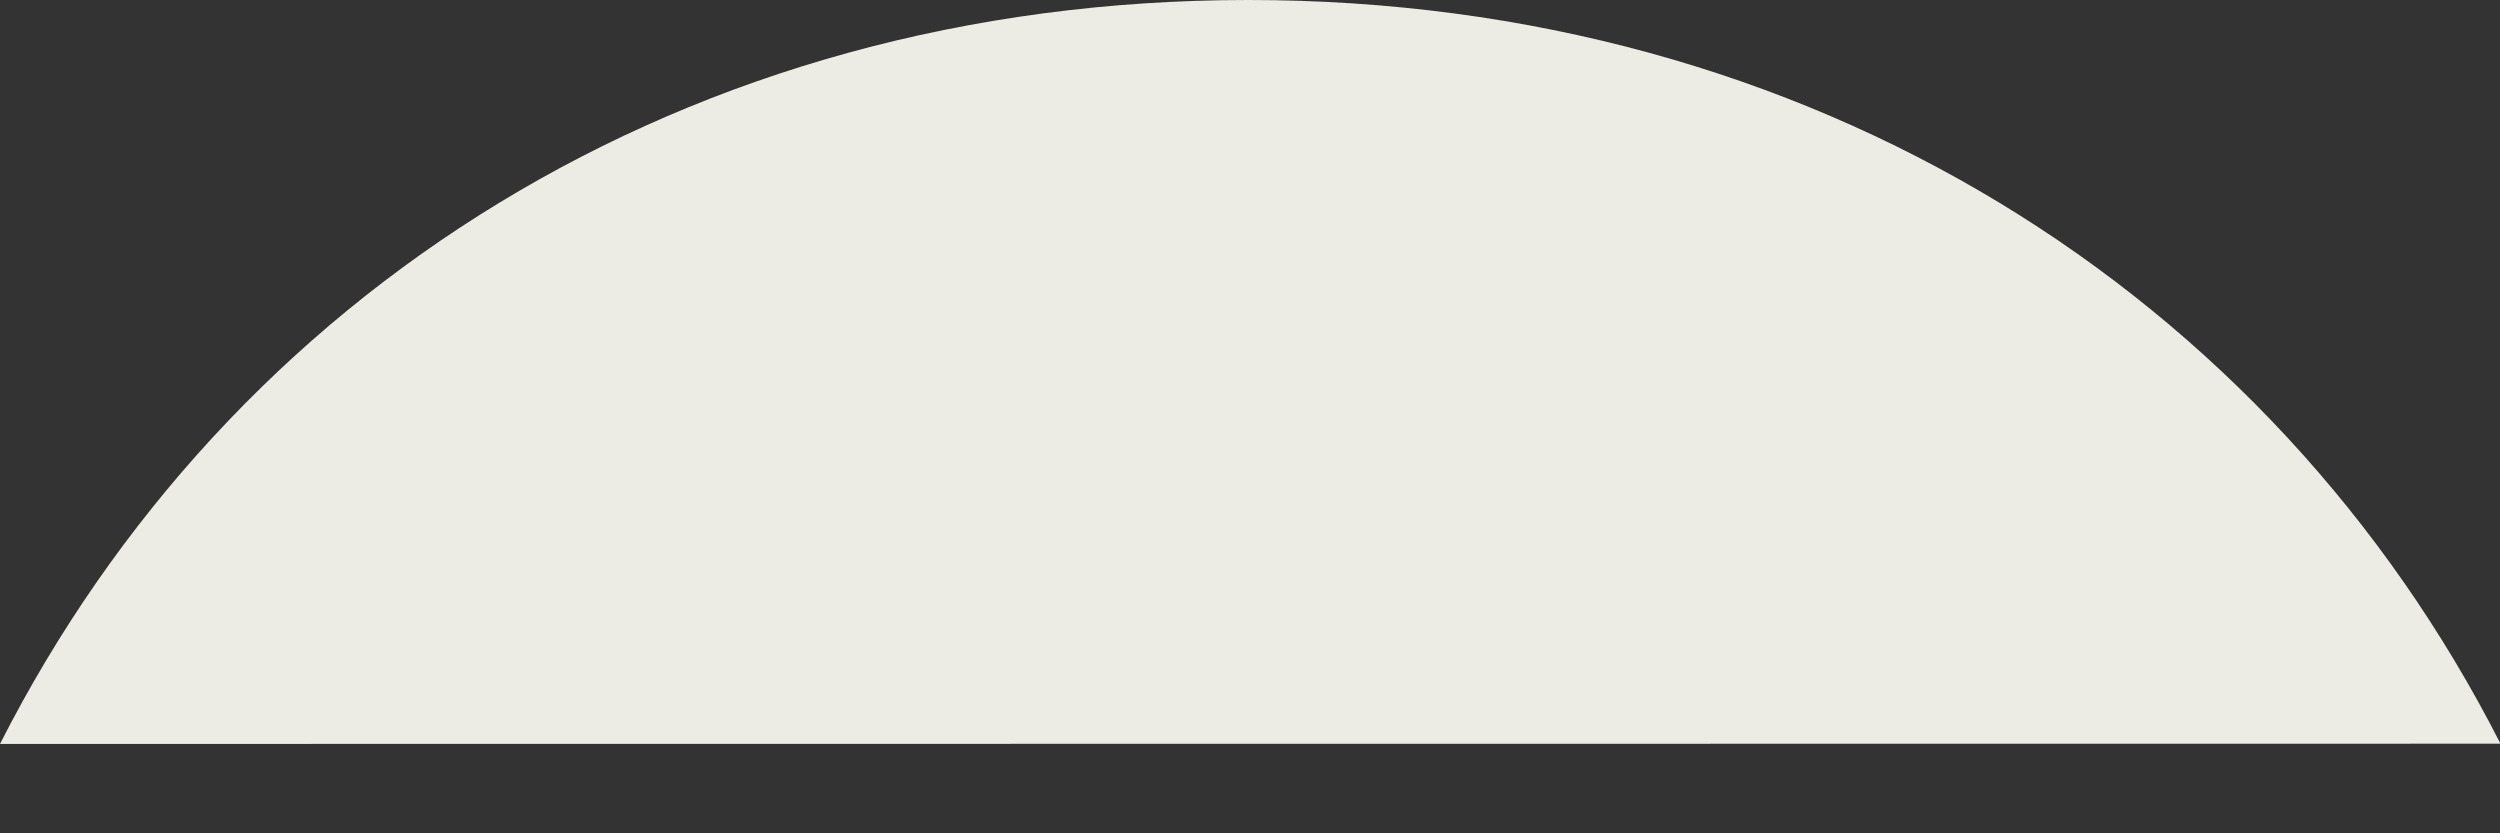 <?xml version="1.0" encoding="utf-8"?>
<svg xmlns="http://www.w3.org/2000/svg" fill="none" height="100%" overflow="visible" preserveAspectRatio="none" style="display: block;" viewBox="0 0 21 7" width="100%">
<rect x="0" y="0" width="21" height="7" fill="#333333" stroke="none"/>
<path d="M21.004 6.247C19.073 2.455 15.21 0 10.486 0C5.763 0 1.929 2.457 0 6.249L21.004 6.247Z" fill="#ECEBE4" id="Trac 2"/>
</svg>